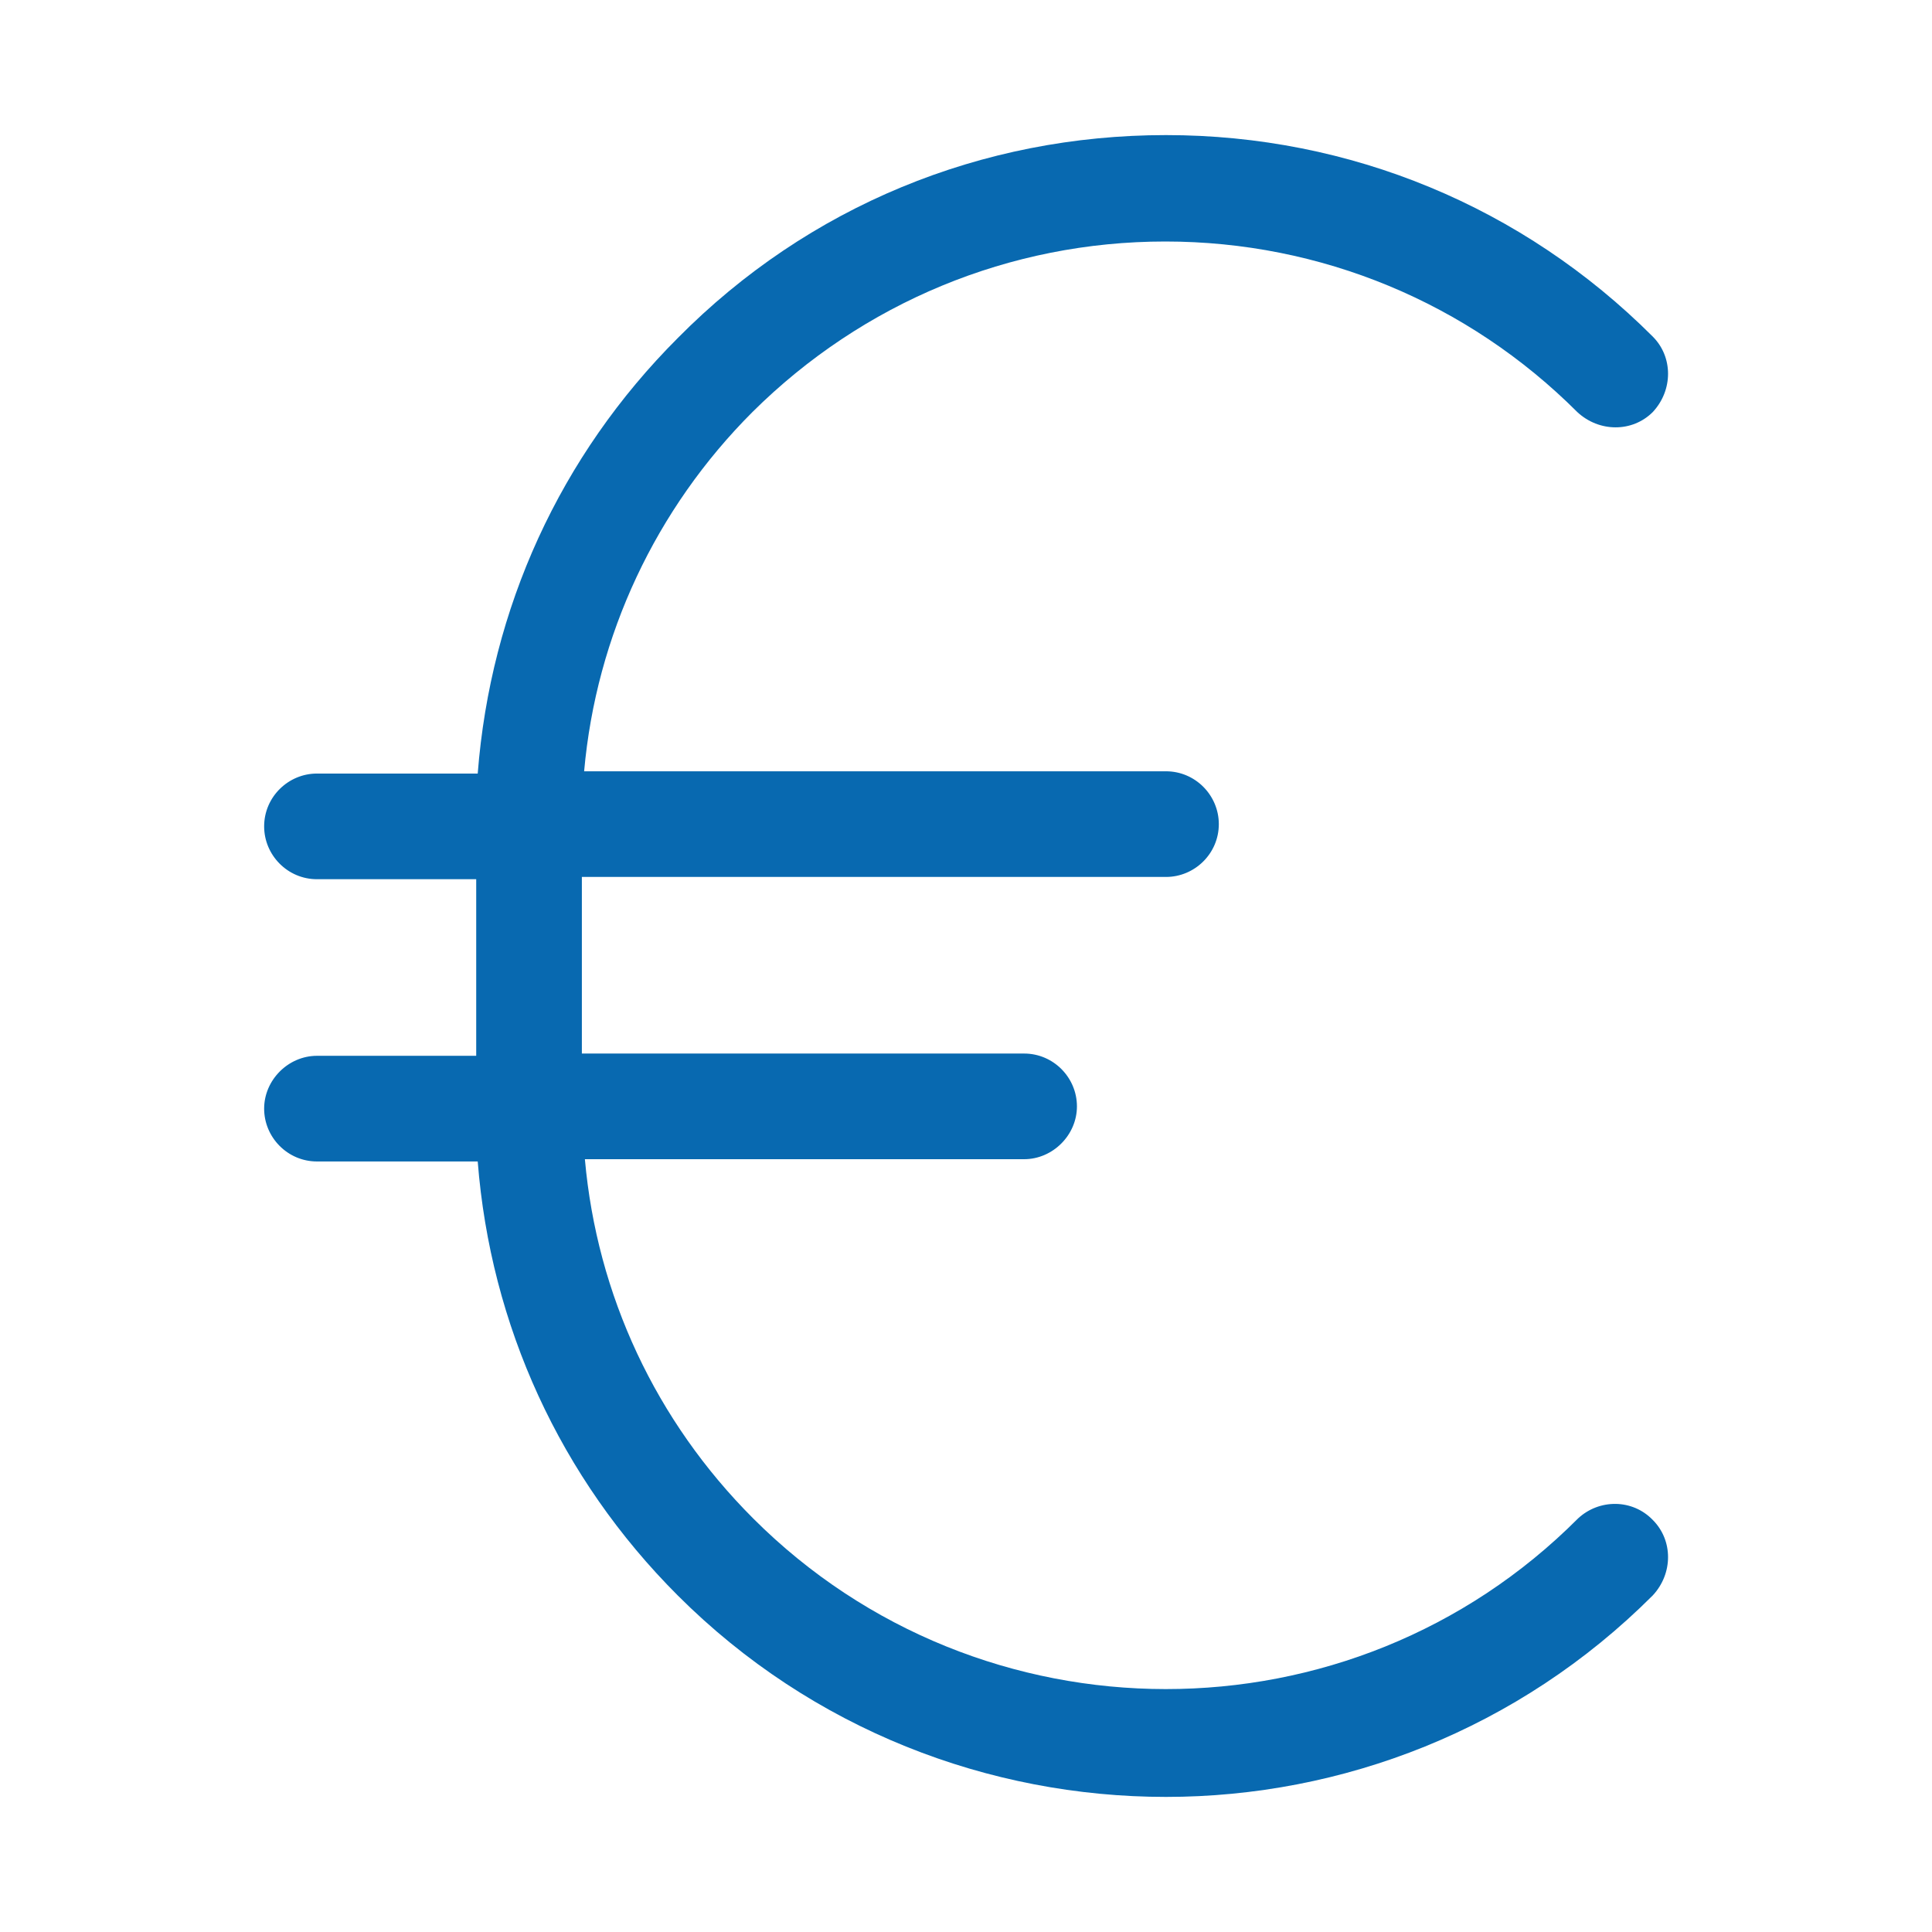 <?xml version="1.0" encoding="utf-8"?>
<!-- Generator: $$$/GeneralStr/196=Adobe Illustrator 27.6.0, SVG Export Plug-In . SVG Version: 6.00 Build 0)  -->
<svg version="1.1" id="Ebene_1" xmlns="http://www.w3.org/2000/svg" xmlns:xlink="http://www.w3.org/1999/xlink" x="0px" y="0px"
	 viewBox="0 0 256 256" style="enable-background:new 0 0 256 256;" xml:space="preserve">
<style type="text/css">
	.st0{fill:#0869B0;}
</style>
<path class="st0" d="M219,201.4c2.7,2.7,2.7,7.1,0,10c-17.8,17.8-41.2,26.7-64.5,26.7c-23.4,0-46.9-8.9-64.7-26.7
	c-15.6-15.6-24.8-35.8-26.5-57.5H42c-3.9,0-7-3.2-7-7s3.2-7,7-7h21.1v-23.4H42c-3.9,0-7-3.2-7-7c0-3.9,3.2-7,7-7h21.3
	C65,80.6,74.2,60.4,89.8,44.8c17.3-17.5,40.3-26.9,64.7-26.9l0,0c24.4,0,47.3,9.5,64.5,26.7c2.7,2.7,2.7,7.1,0,10
	c-2.7,2.7-7.1,2.7-10,0c-14.5-14.5-34-22.6-54.6-22.6l0,0c-20.6,0-40.1,8.1-54.7,22.6C86.9,67.4,79,84.2,77.4,102.2h77.1
	c3.9,0,7,3.2,7,7c0,3.9-3.2,7-7,7H77.1v23.4h58.6c3.9,0,7,3.2,7,7s-3.2,7-7,7H77.5c1.6,18,9.4,34.7,22.3,47.6
	c30.1,30.1,79.2,30.2,109.3,0C211.9,198.6,216.3,198.6,219,201.4z"/>
</svg>
